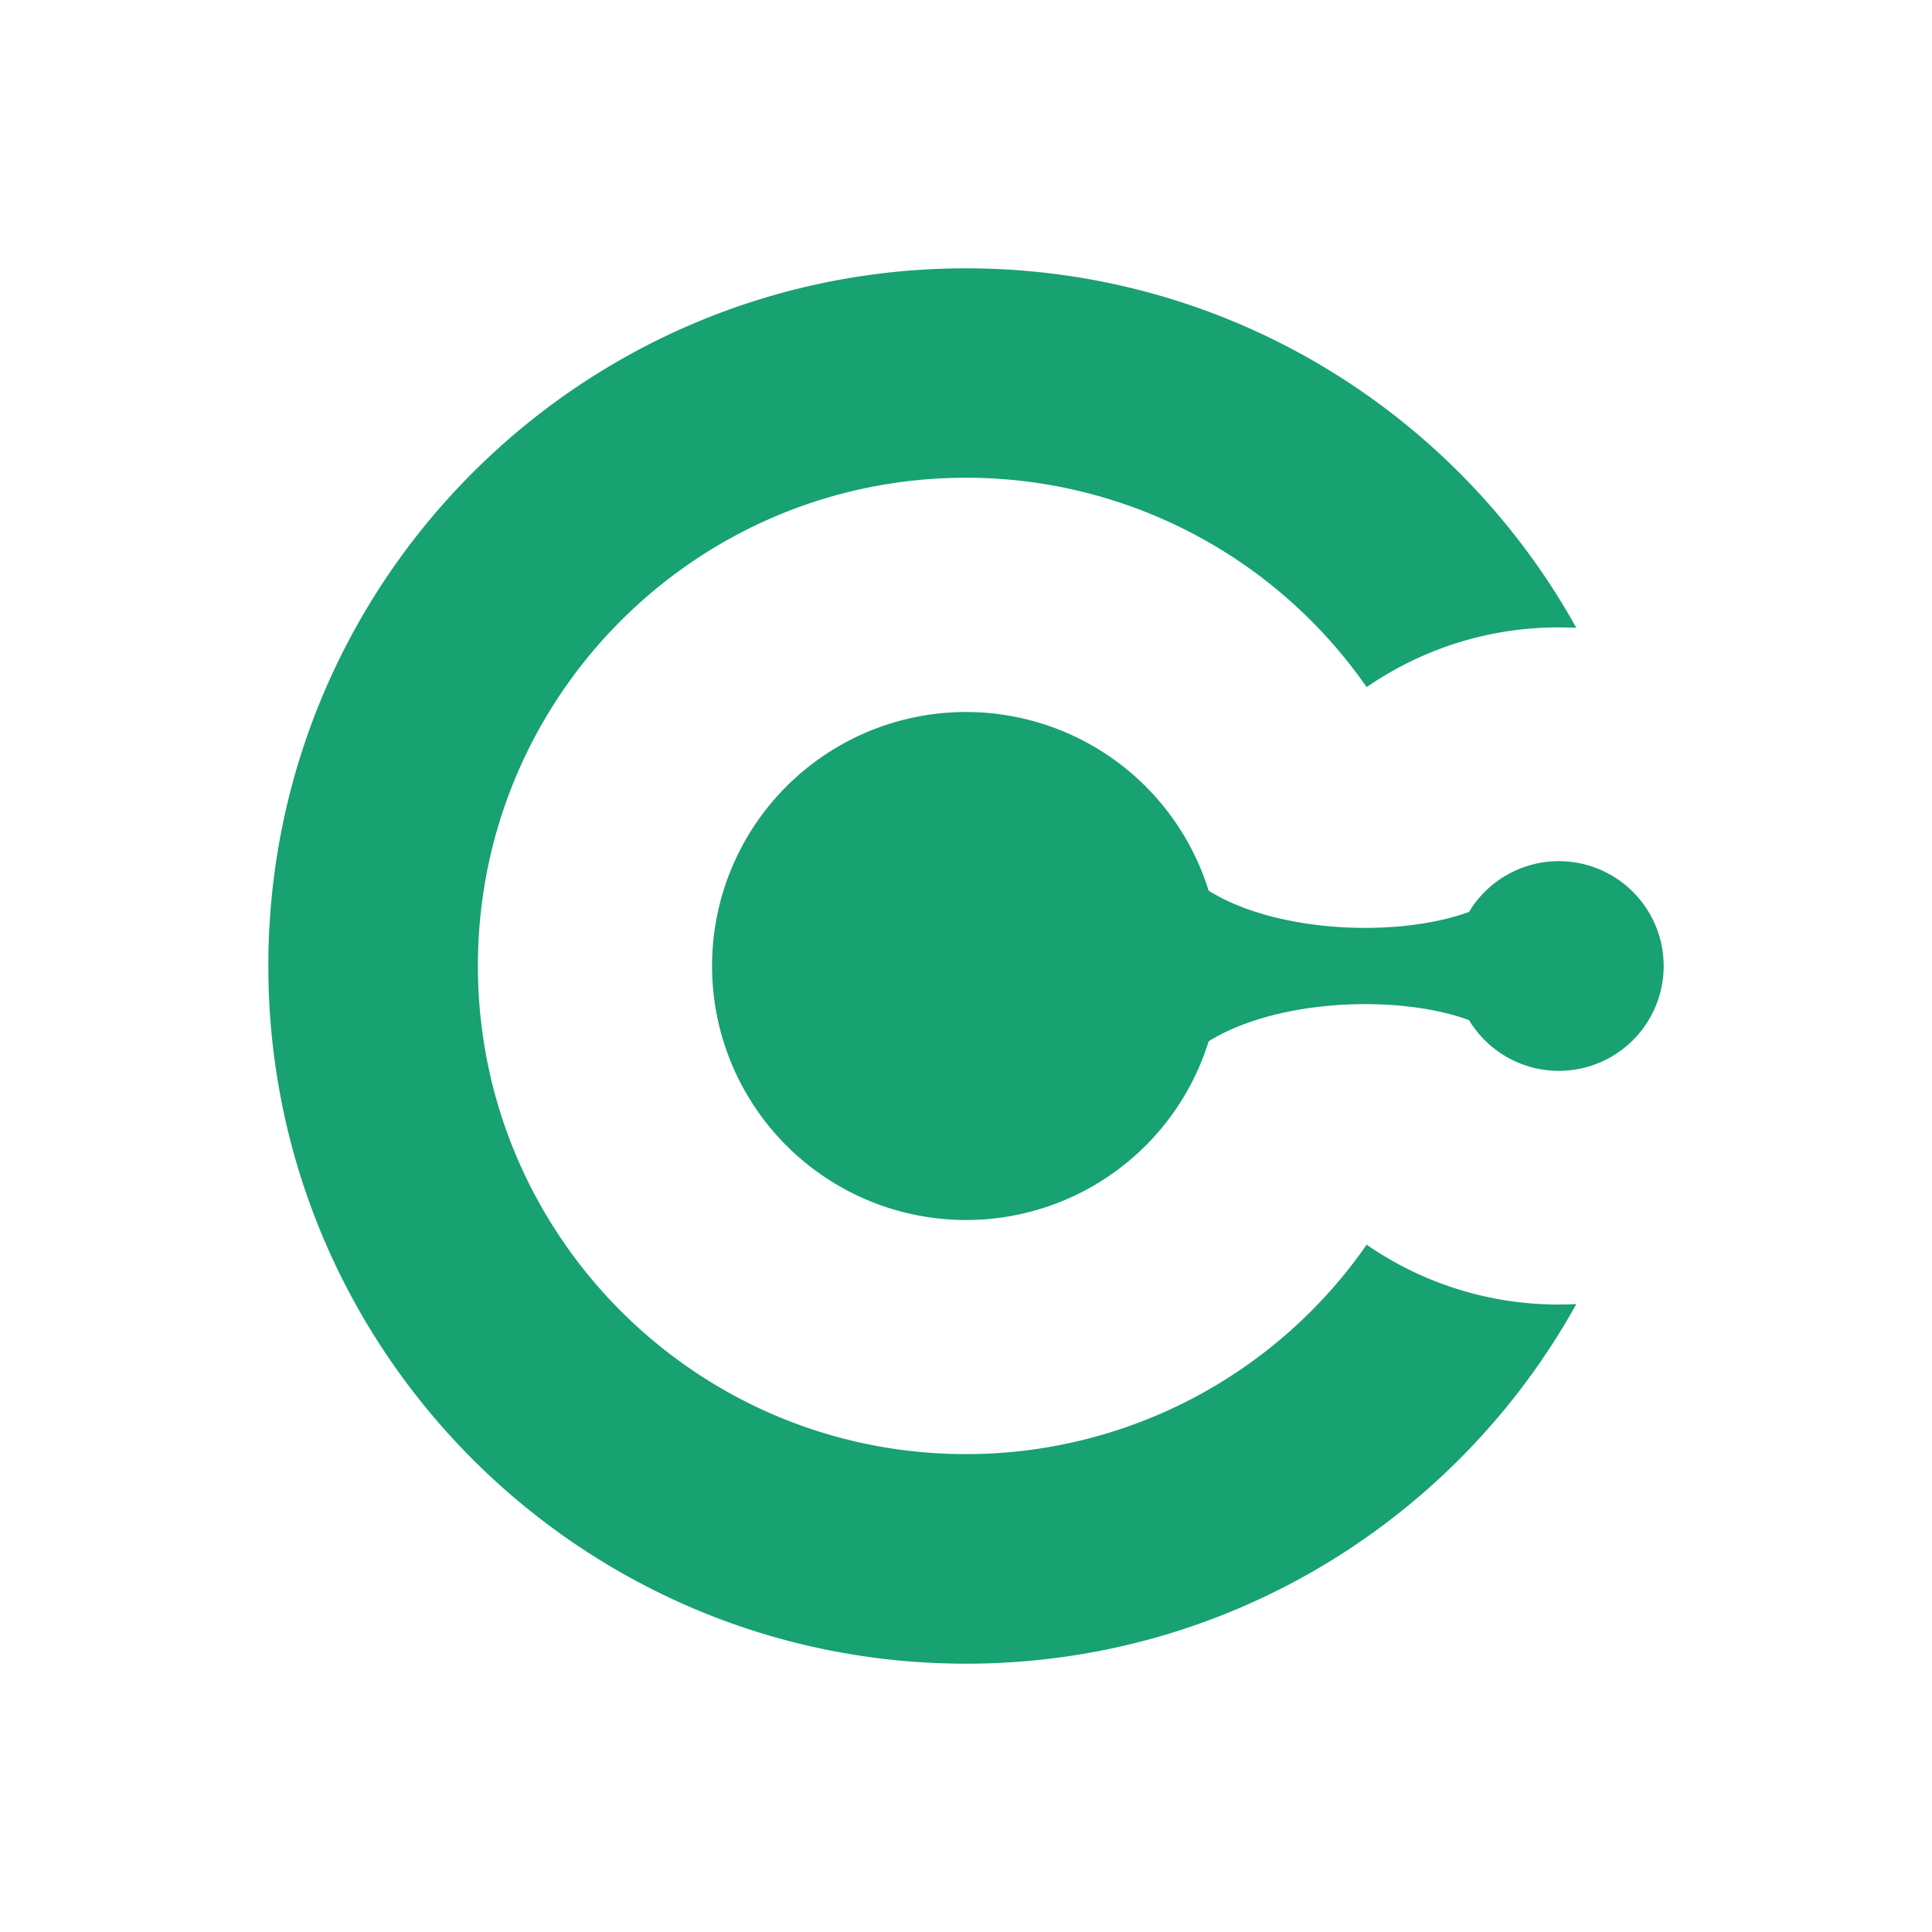 <svg xmlns="http://www.w3.org/2000/svg" fill="none" viewBox="0 0 800 800"><path fill="#fff" d="M0 0h800v800H0z"/><path fill="#18A171" fill-rule="evenodd" d="M399.998 111.111c108.737 0 203.426 60.088 252.724 148.864a158.271 158.271 0 0 0-7.238-.183 139.554 139.554 0 0 0-79.583 24.745 201.882 201.882 0 0 0-165.903-86.713c-111.621 0-202.111 90.492-202.111 202.115s90.49 202.178 202.111 202.178a201.871 201.871 0 0 0 165.903-86.713 139.55 139.55 0 0 0 79.583 24.773c2.434 0 4.847-.061 7.238-.183-49.298 88.813-143.987 148.901-252.724 148.901-159.549 0-288.887-129.34-288.887-288.892s129.338-288.892 288.887-288.892Zm0 183.713a105.178 105.178 0 1 0 100.476 136.359c28.451-17.68 78.771-19.46 107.824-8.772a43.414 43.414 0 0 0 48.809 19.416 43.406 43.406 0 0 0 31.782-41.824 43.413 43.413 0 0 0-31.782-41.825 43.407 43.407 0 0 0-48.809 19.416c-29.053 10.689-79.41 8.909-107.824-8.771a105.232 105.232 0 0 0-100.476-73.999Z" clip-rule="evenodd"/></svg>